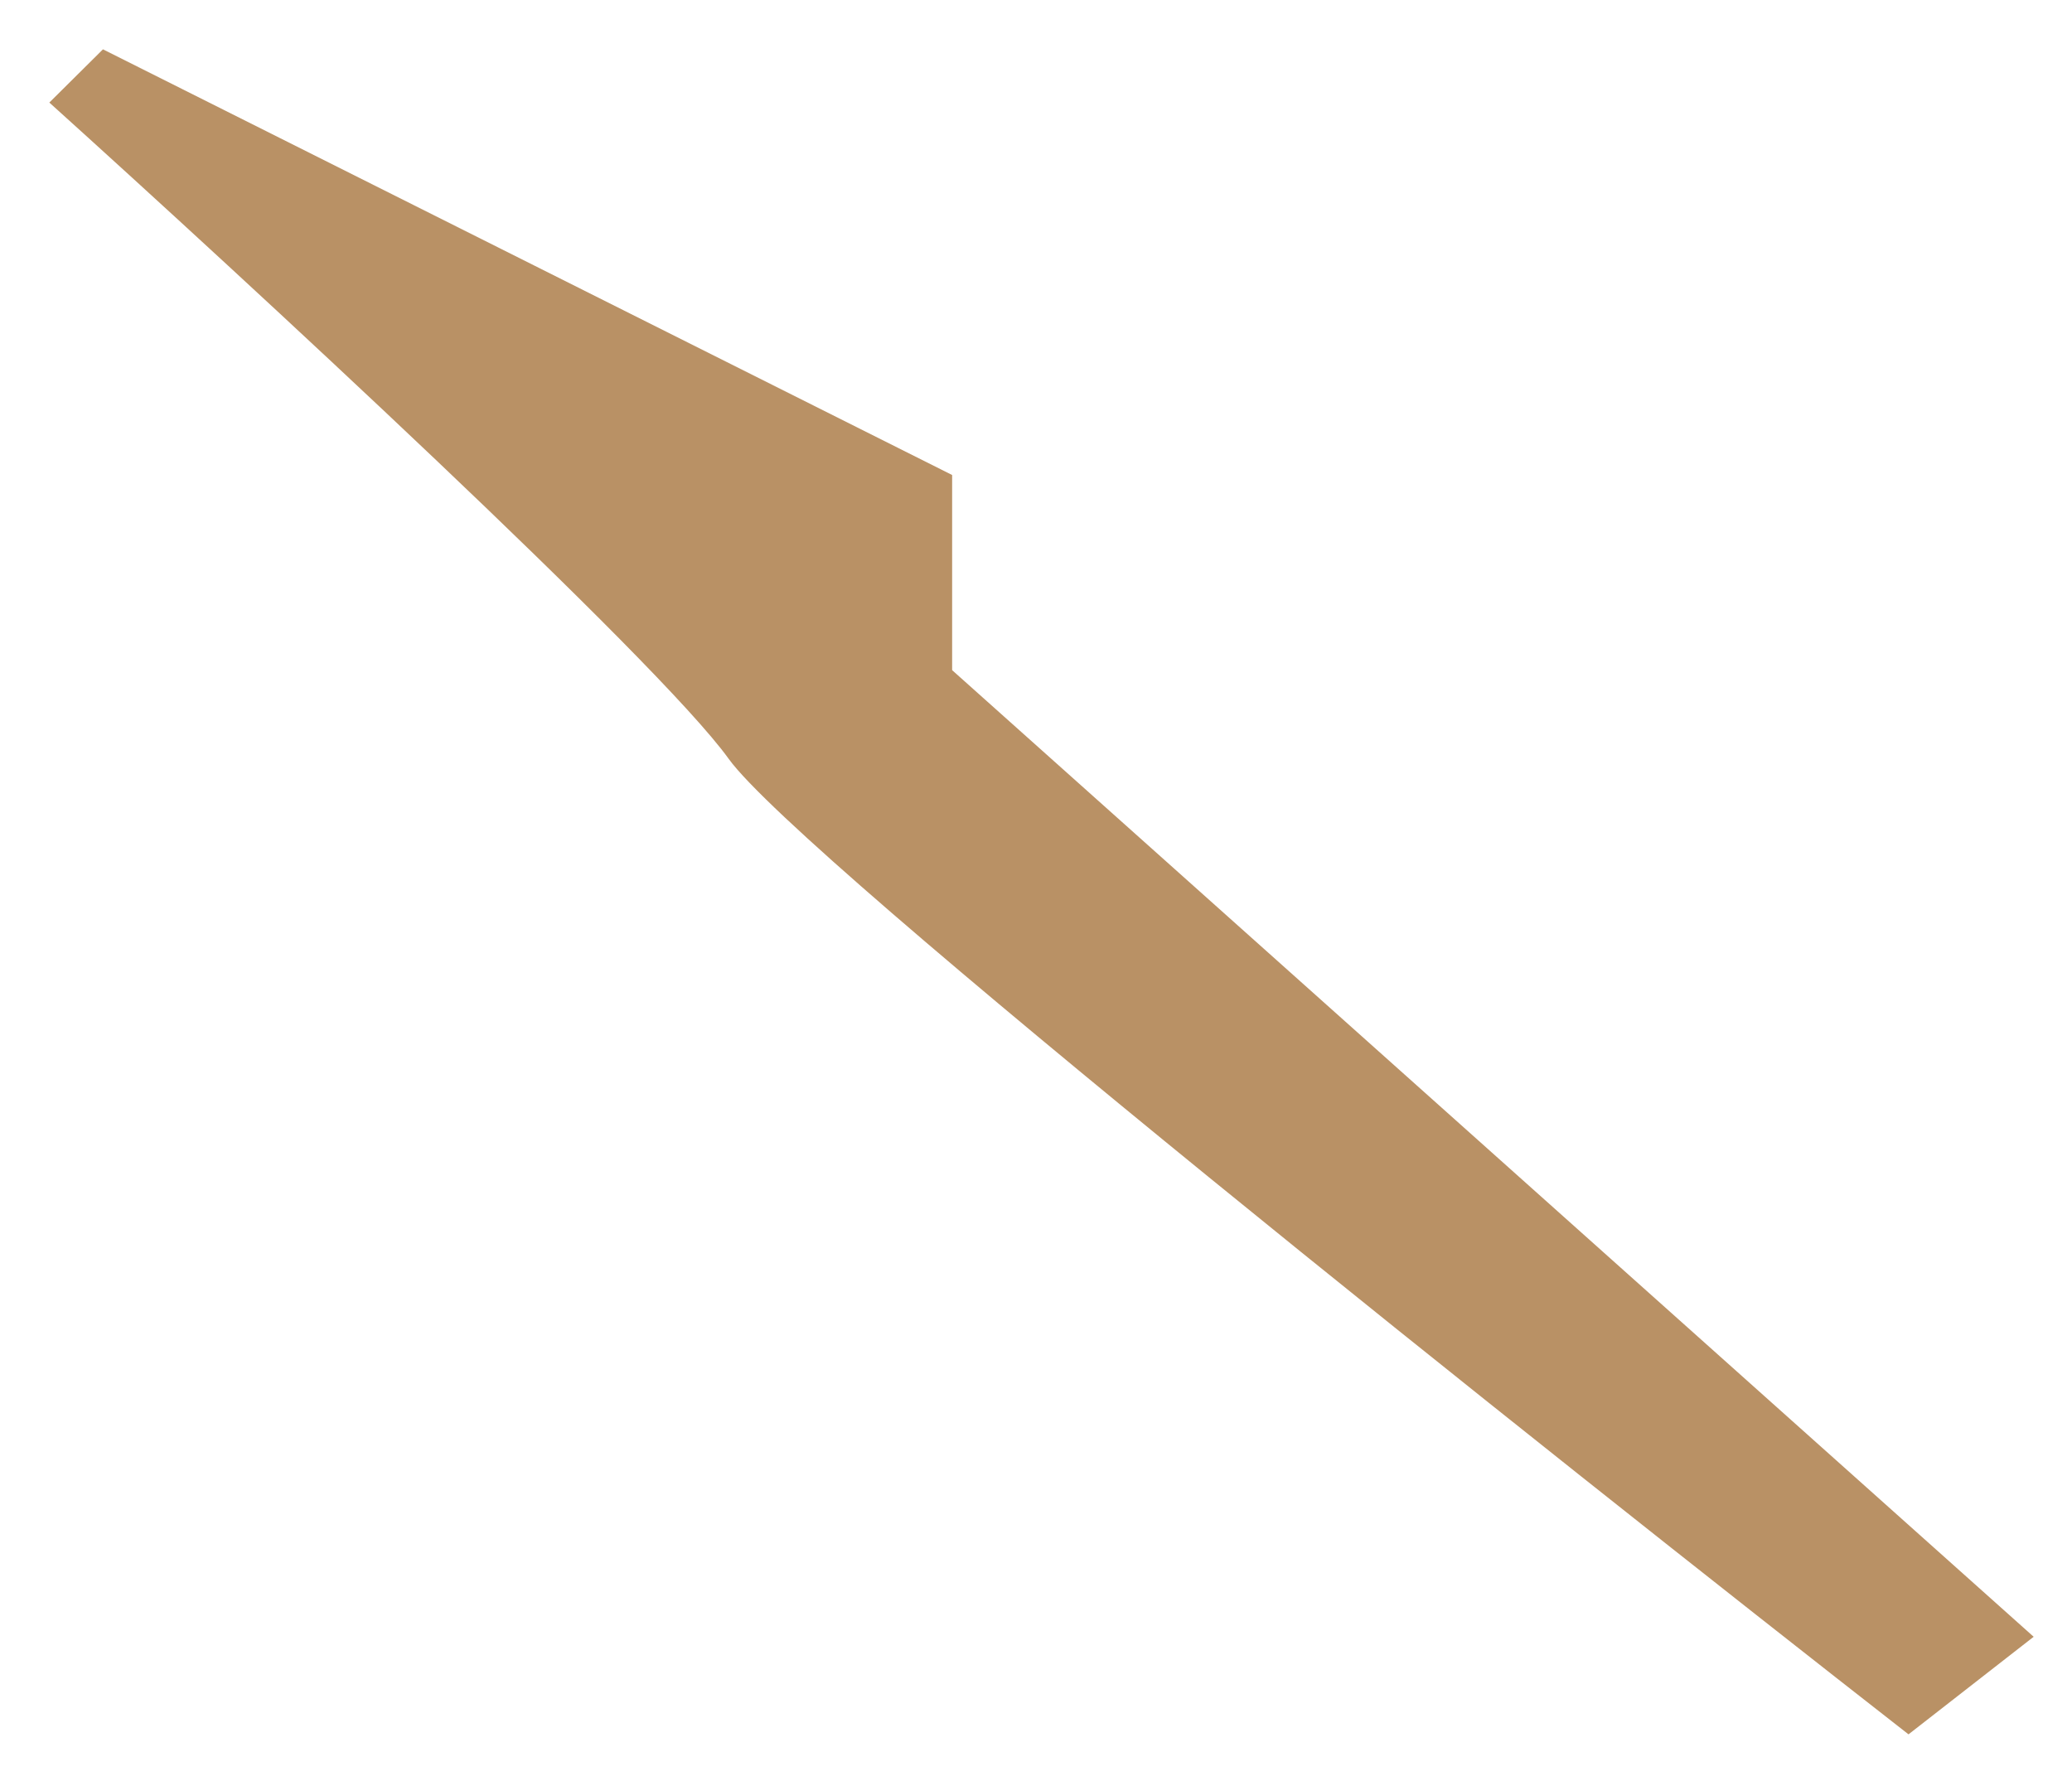 <?xml version="1.0" encoding="utf-8"?>
<svg xmlns="http://www.w3.org/2000/svg" fill="none" height="100%" overflow="visible" preserveAspectRatio="none" style="display: block;" viewBox="0 0 42 36" width="100%">
<g filter="url(#filter0_f_0_107)" id="Vector 107">
<path d="M19.3 9.629L2.087 1L1 2.079C4.986 5.674 13.321 13.369 14.77 15.382C16.22 17.396 31.318 29.405 38.686 35.158L41.223 33.18L19.3 13.585V9.629Z" fill="#B99165"/>
</g>
<defs>
<filter color-interpolation-filters="sRGB" filterUnits="userSpaceOnUse" height="35.471" id="filter0_f_0_107" width="41.535" x="0.344" y="0.344">
<feFlood flood-opacity="0" result="BackgroundImageFix"/>
<feBlend in="SourceGraphic" in2="BackgroundImageFix" mode="normal" result="shape"/>
<feGaussianBlur result="effect1_foregroundBlur_0_107" stdDeviation="0.328"/>
</filter>
</defs>
</svg>